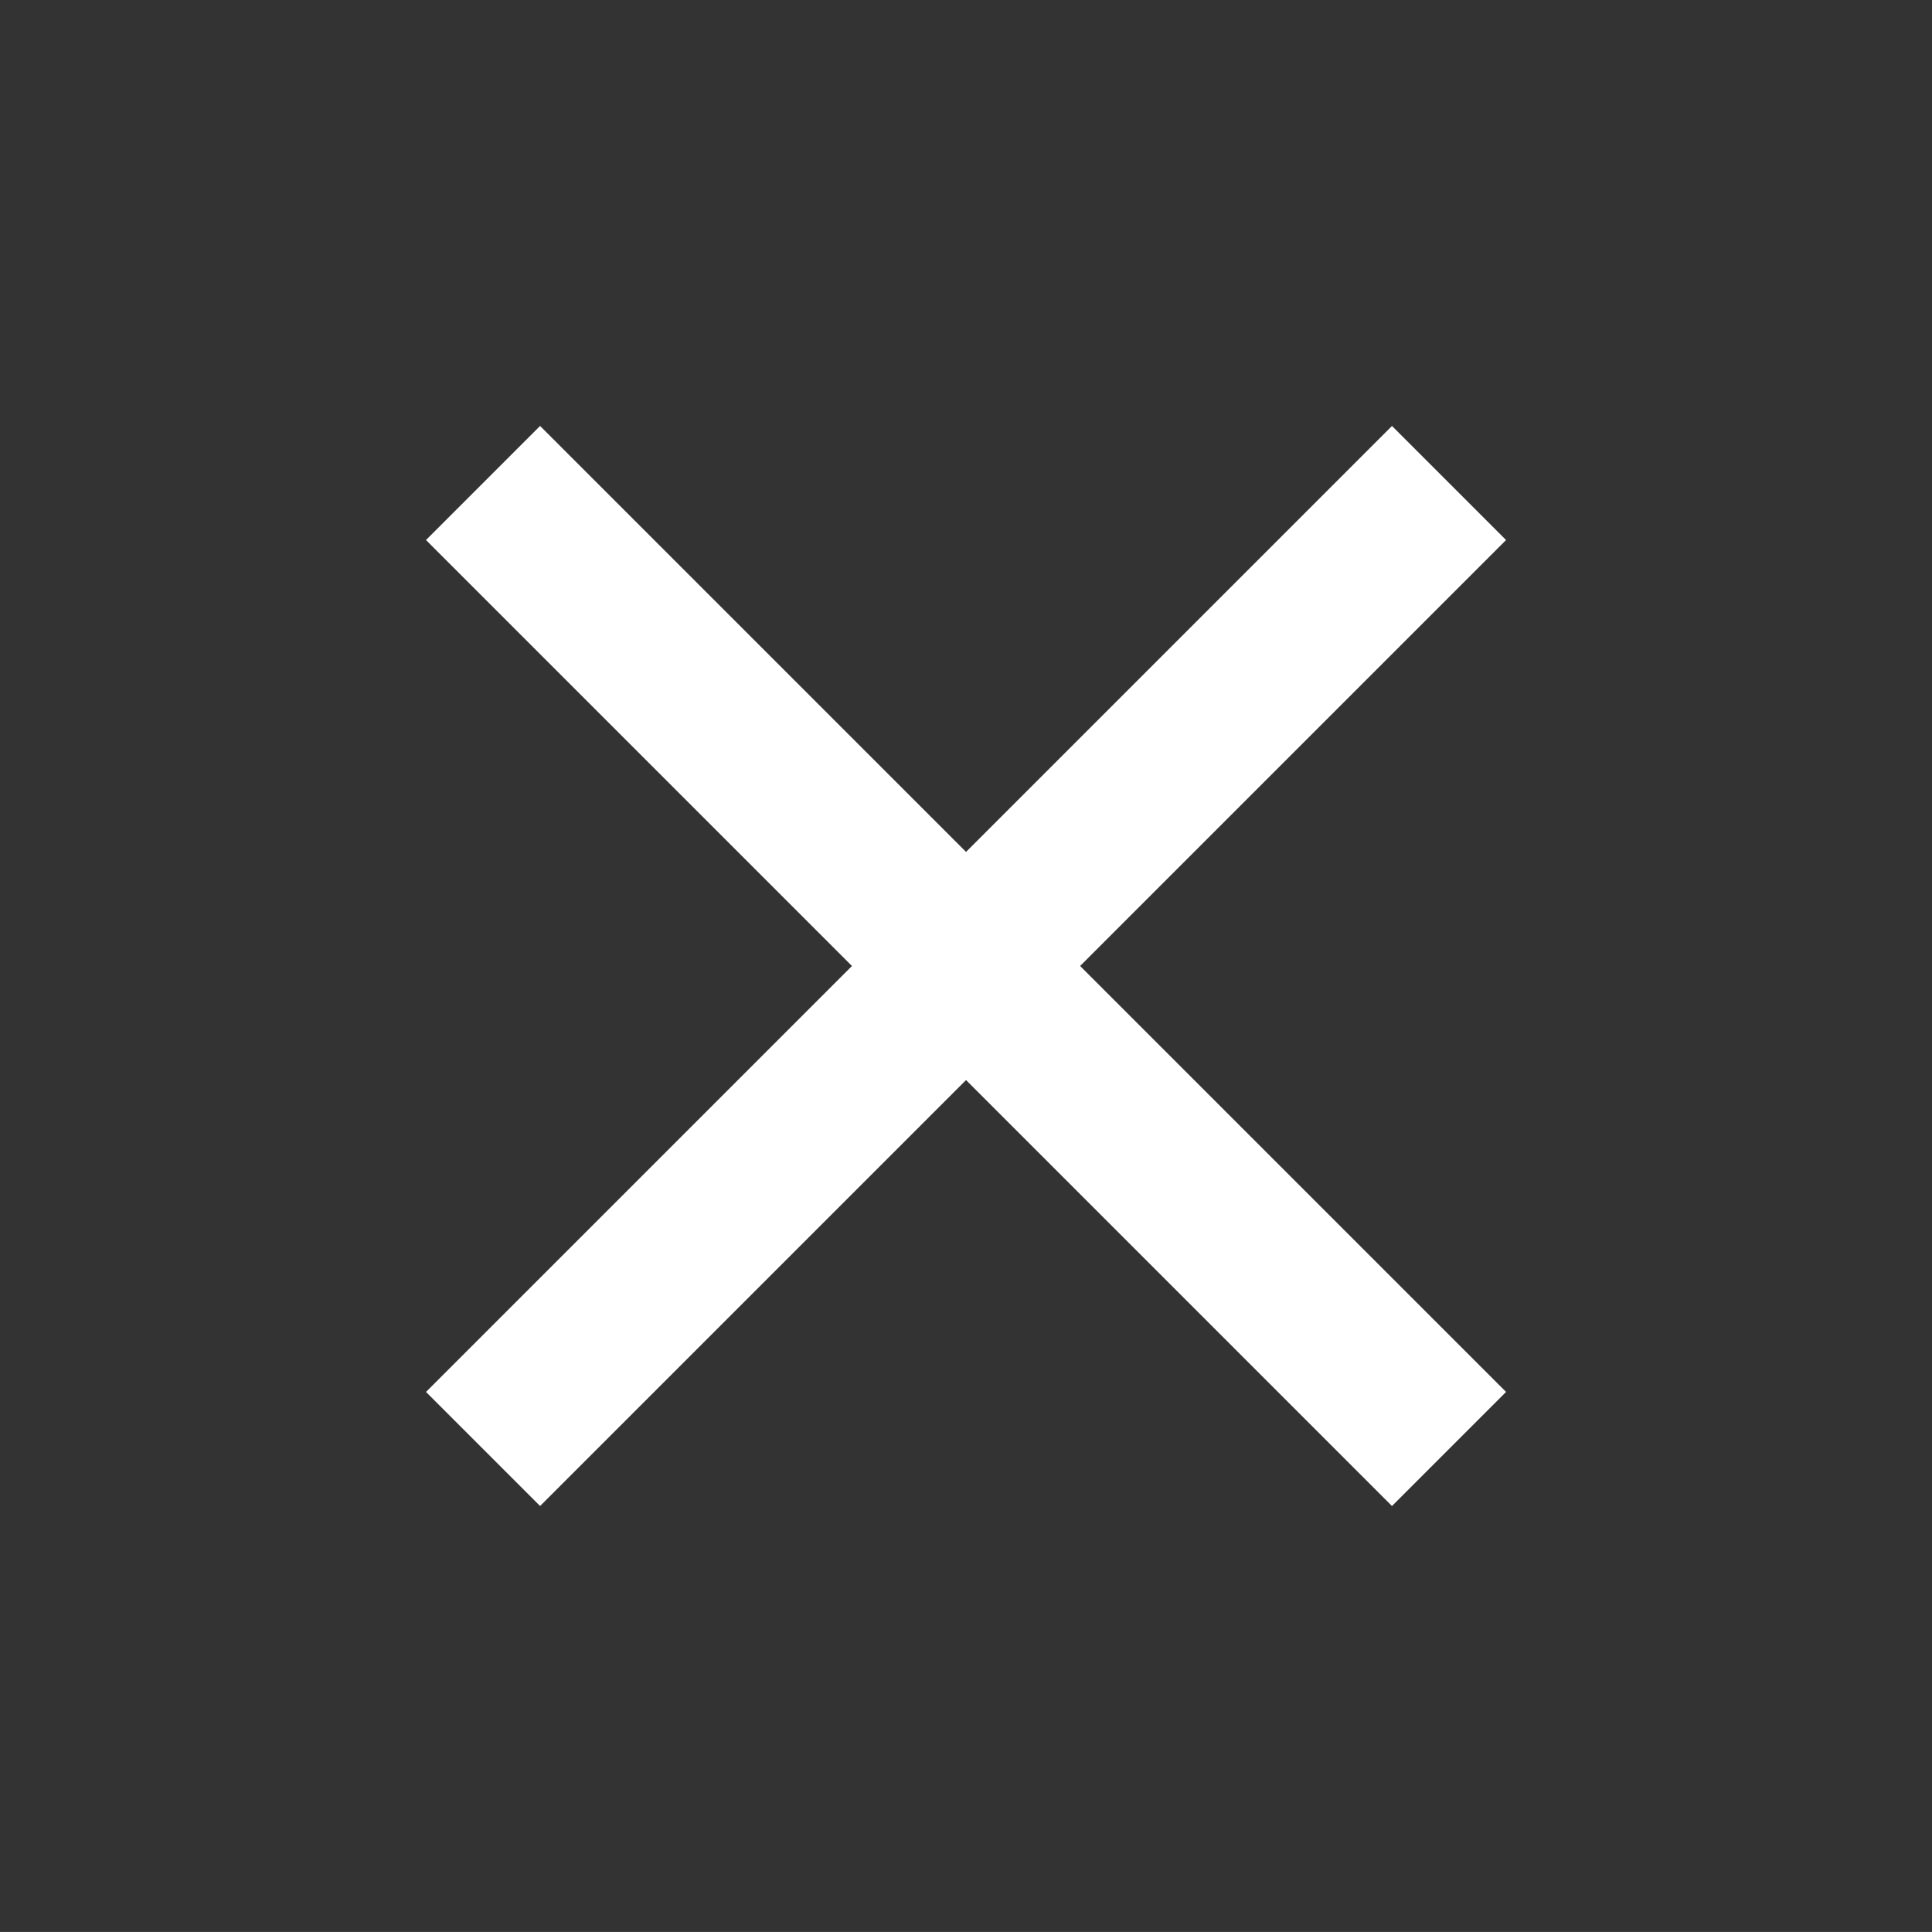 <svg xmlns="http://www.w3.org/2000/svg" width="29.699" height="29.698" viewBox="0 0 29.699 29.698"><rect x="0" y="0" width="29.699" height="29.698" fill="#333333" stroke="none"/><path d="M21,9.26H11.74V0H9.26V9.26H0v2.48H9.26V21h2.48V11.74H21Z" transform="translate(14.85) rotate(45)" fill="#ffffff"/></svg>